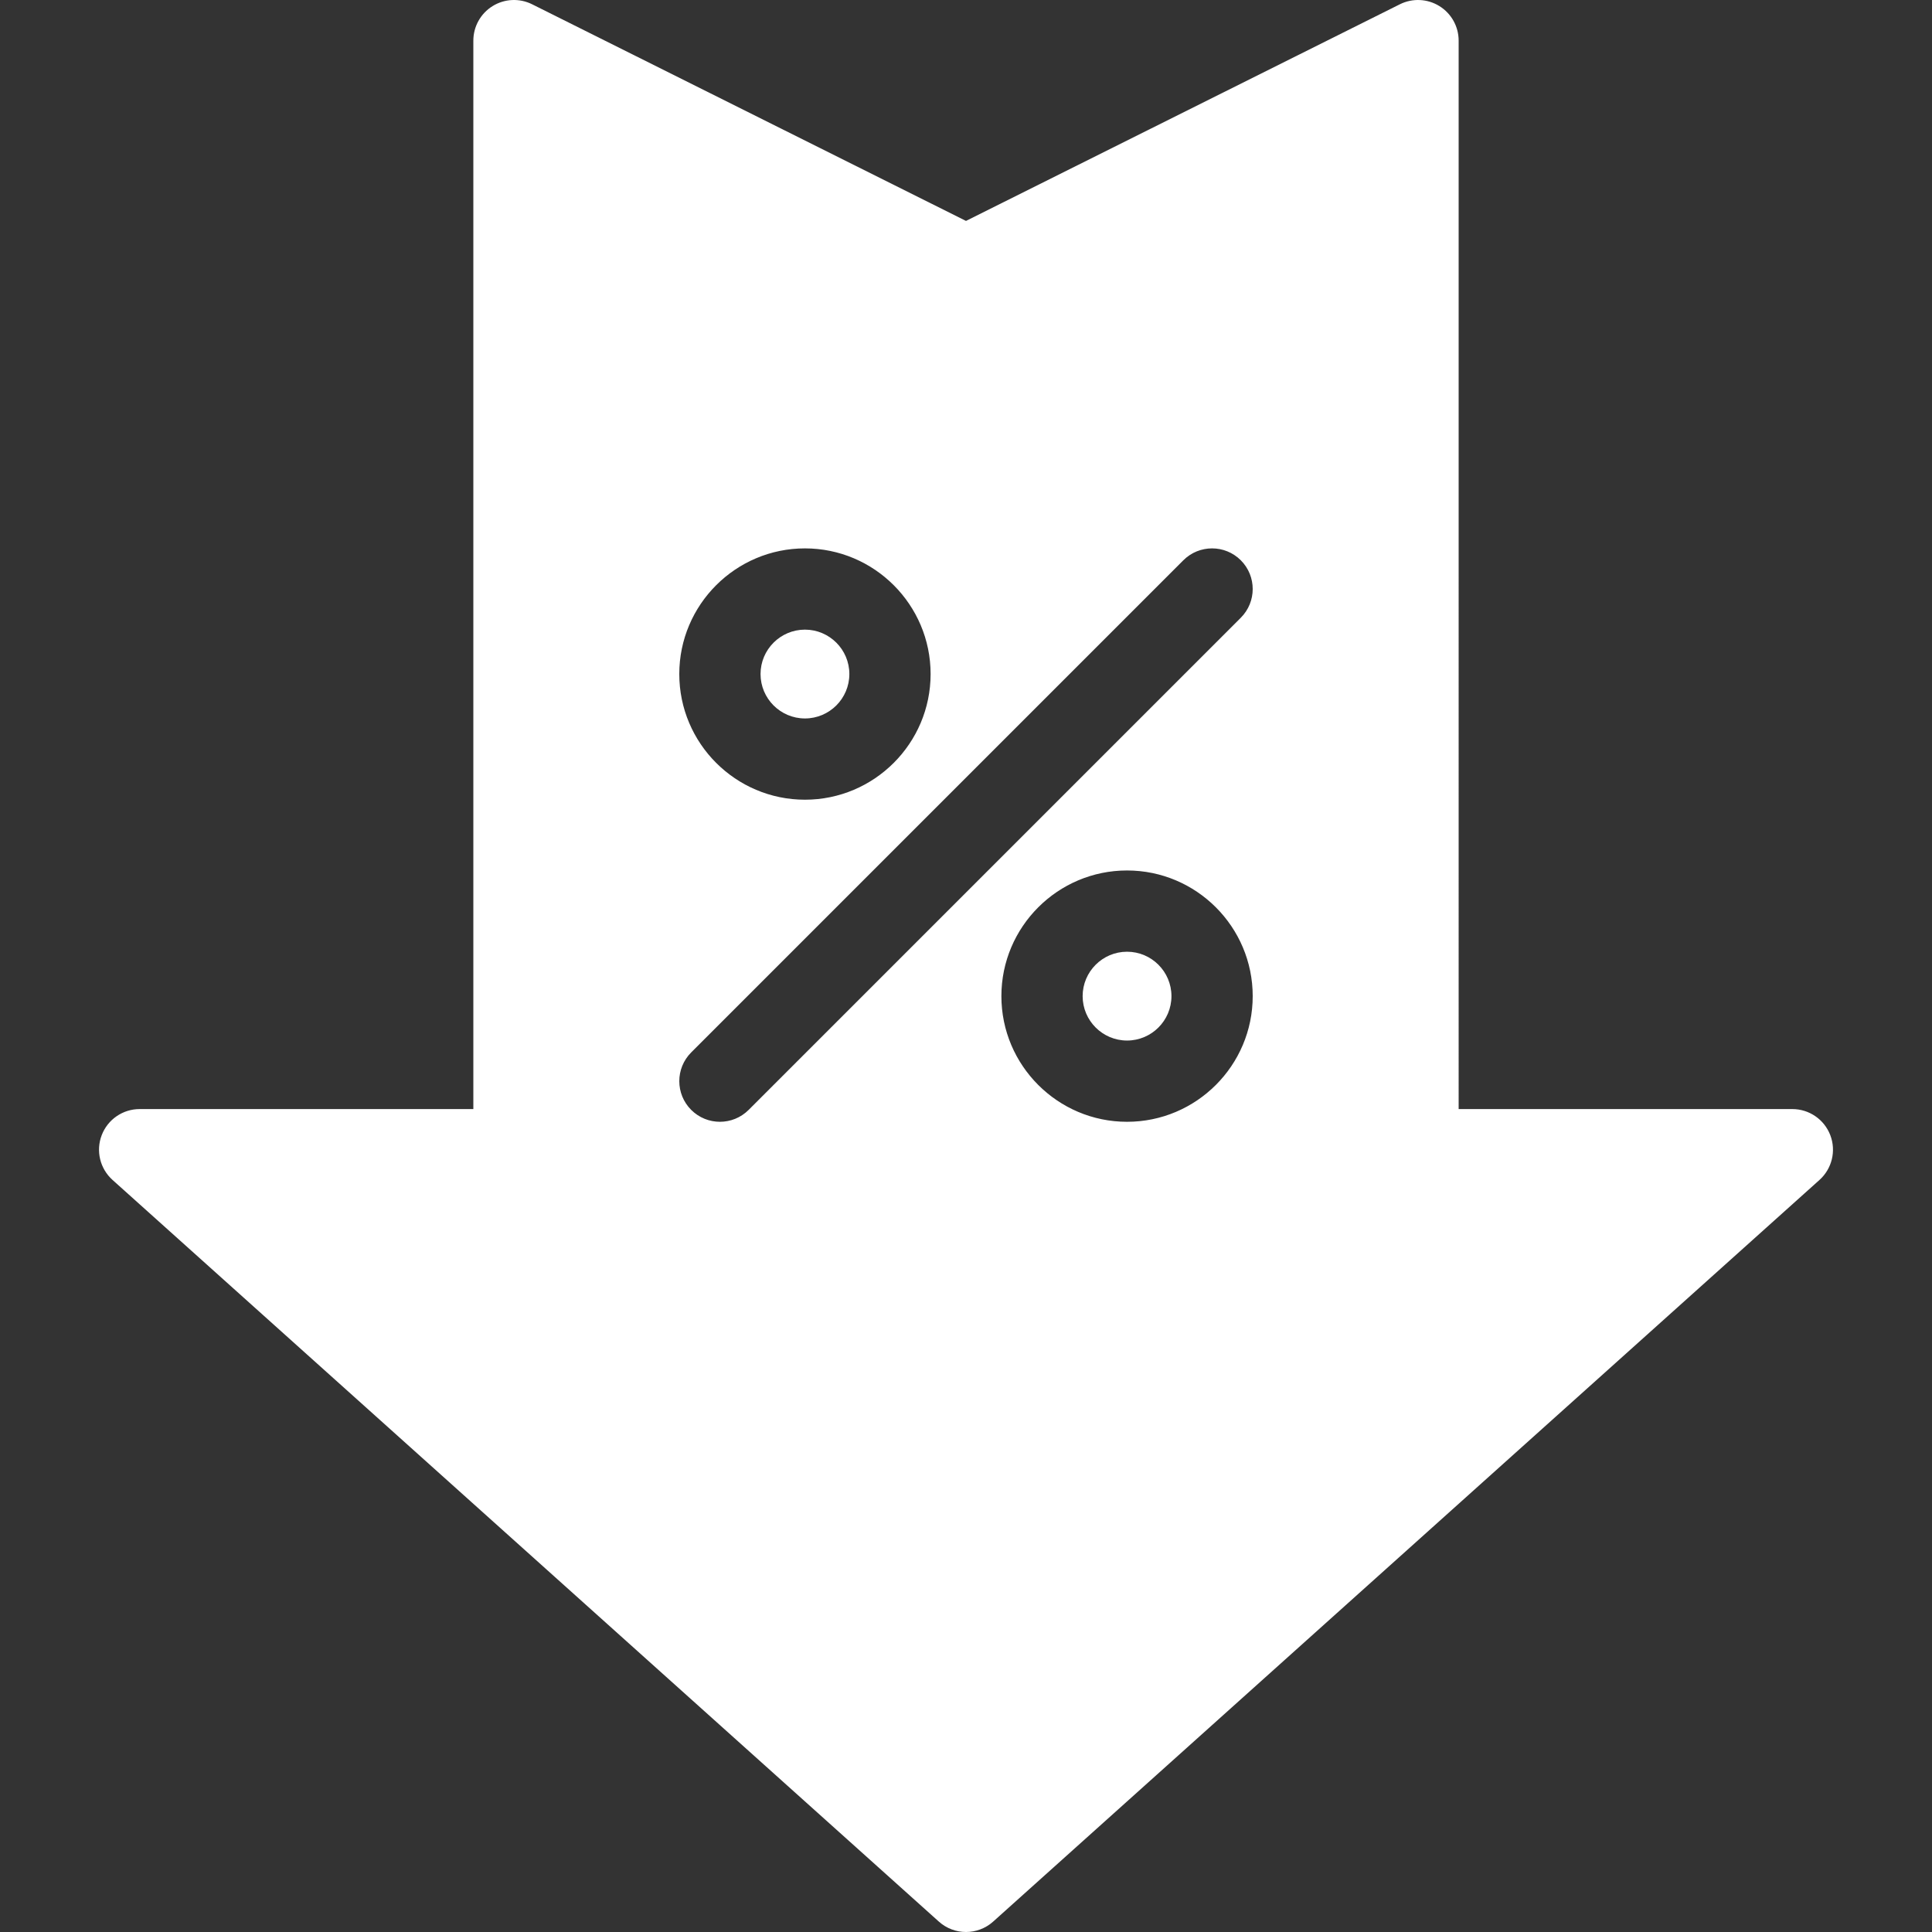 <?xml version="1.0" encoding="iso-8859-1"?>
<!-- Generator: Adobe Illustrator 19.0.0, SVG Export Plug-In . SVG Version: 6.00 Build 0)  -->
<svg version="1.1" id="Layer_1" xmlns="http://www.w3.org/2000/svg" xmlns:xlink="http://www.w3.org/1999/xlink" x="0px" y="0px"
	 viewBox="0 0 512 512" style="enable-background:new 0 0 512 512;" xml:space="preserve">
<rect x="0" y="0" width="512" height="512" fill="#333333" stroke="none"/>
<g>
	<g>
		<path d="M298.678,252.217c-6.489,0-11.768,5.279-11.768,11.769c0,6.489,5.279,11.768,11.768,11.768
			c6.49,0,11.769-5.279,11.769-11.768C310.447,257.496,305.168,252.217,298.678,252.217z" fill="white"/>
	</g>
</g>
<g>
	<g>
		<path d="M213.32,166.86c-6.49,0-11.769,5.279-11.769,11.768c0.001,6.49,5.28,11.769,11.769,11.769s11.768-5.279,11.768-11.769
			C225.088,172.14,219.809,166.86,213.32,166.86z" fill="white"/>
	</g>
</g>
<g>
	<g>
		<path d="M485.046,300.831c-1.595-4.165-5.594-6.916-10.053-6.916h-88.436V10.766c0-3.73-1.931-7.195-5.104-9.156
			c-3.17-1.963-7.136-2.141-10.472-0.475L255.999,58.546L141.018,1.135c-3.339-1.668-7.301-1.488-10.472,0.475
			c-3.172,1.962-5.104,5.426-5.104,9.156v283.148H37.007c-4.461,0-8.459,2.75-10.053,6.916c-1.596,4.165-0.457,8.883,2.863,11.863
			l218.992,196.553c2.046,1.835,4.619,2.754,7.192,2.754c2.573,0,5.146-0.919,7.192-2.754l218.992-196.553
			C485.503,309.714,486.642,304.996,485.046,300.831z M213.32,145.328c18.363,0,33.3,14.938,33.3,33.3
			c0,18.363-14.938,33.302-33.3,33.302s-33.302-14.939-33.302-33.302C180.019,160.265,194.959,145.328,213.32,145.328z
			 M298.678,297.286c-18.363,0-33.3-14.938-33.3-33.3c0-18.363,14.938-33.302,33.3-33.302c18.363,0,33.302,14.939,33.302,33.302
			S317.041,297.286,298.678,297.286z M328.827,163.707L198.399,294.133c-2.103,2.102-4.859,3.153-7.613,3.153
			c-2.756,0-5.51-1.052-7.613-3.153c-4.205-4.205-4.205-11.022,0-15.227L313.6,148.48c4.207-4.205,11.022-4.202,15.227,0
			C333.031,152.685,333.031,159.502,328.827,163.707z" fill="white"/>
	</g>
</g>
<g>
</g>
<g>
</g>
<g>
</g>
<g>
</g>
<g>
</g>
<g>
</g>
<g>
</g>
<g>
</g>
<g>
</g>
<g>
</g>
<g>
</g>
<g>
</g>
<g>
</g>
<g>
</g>
<g>
</g>
</svg>
